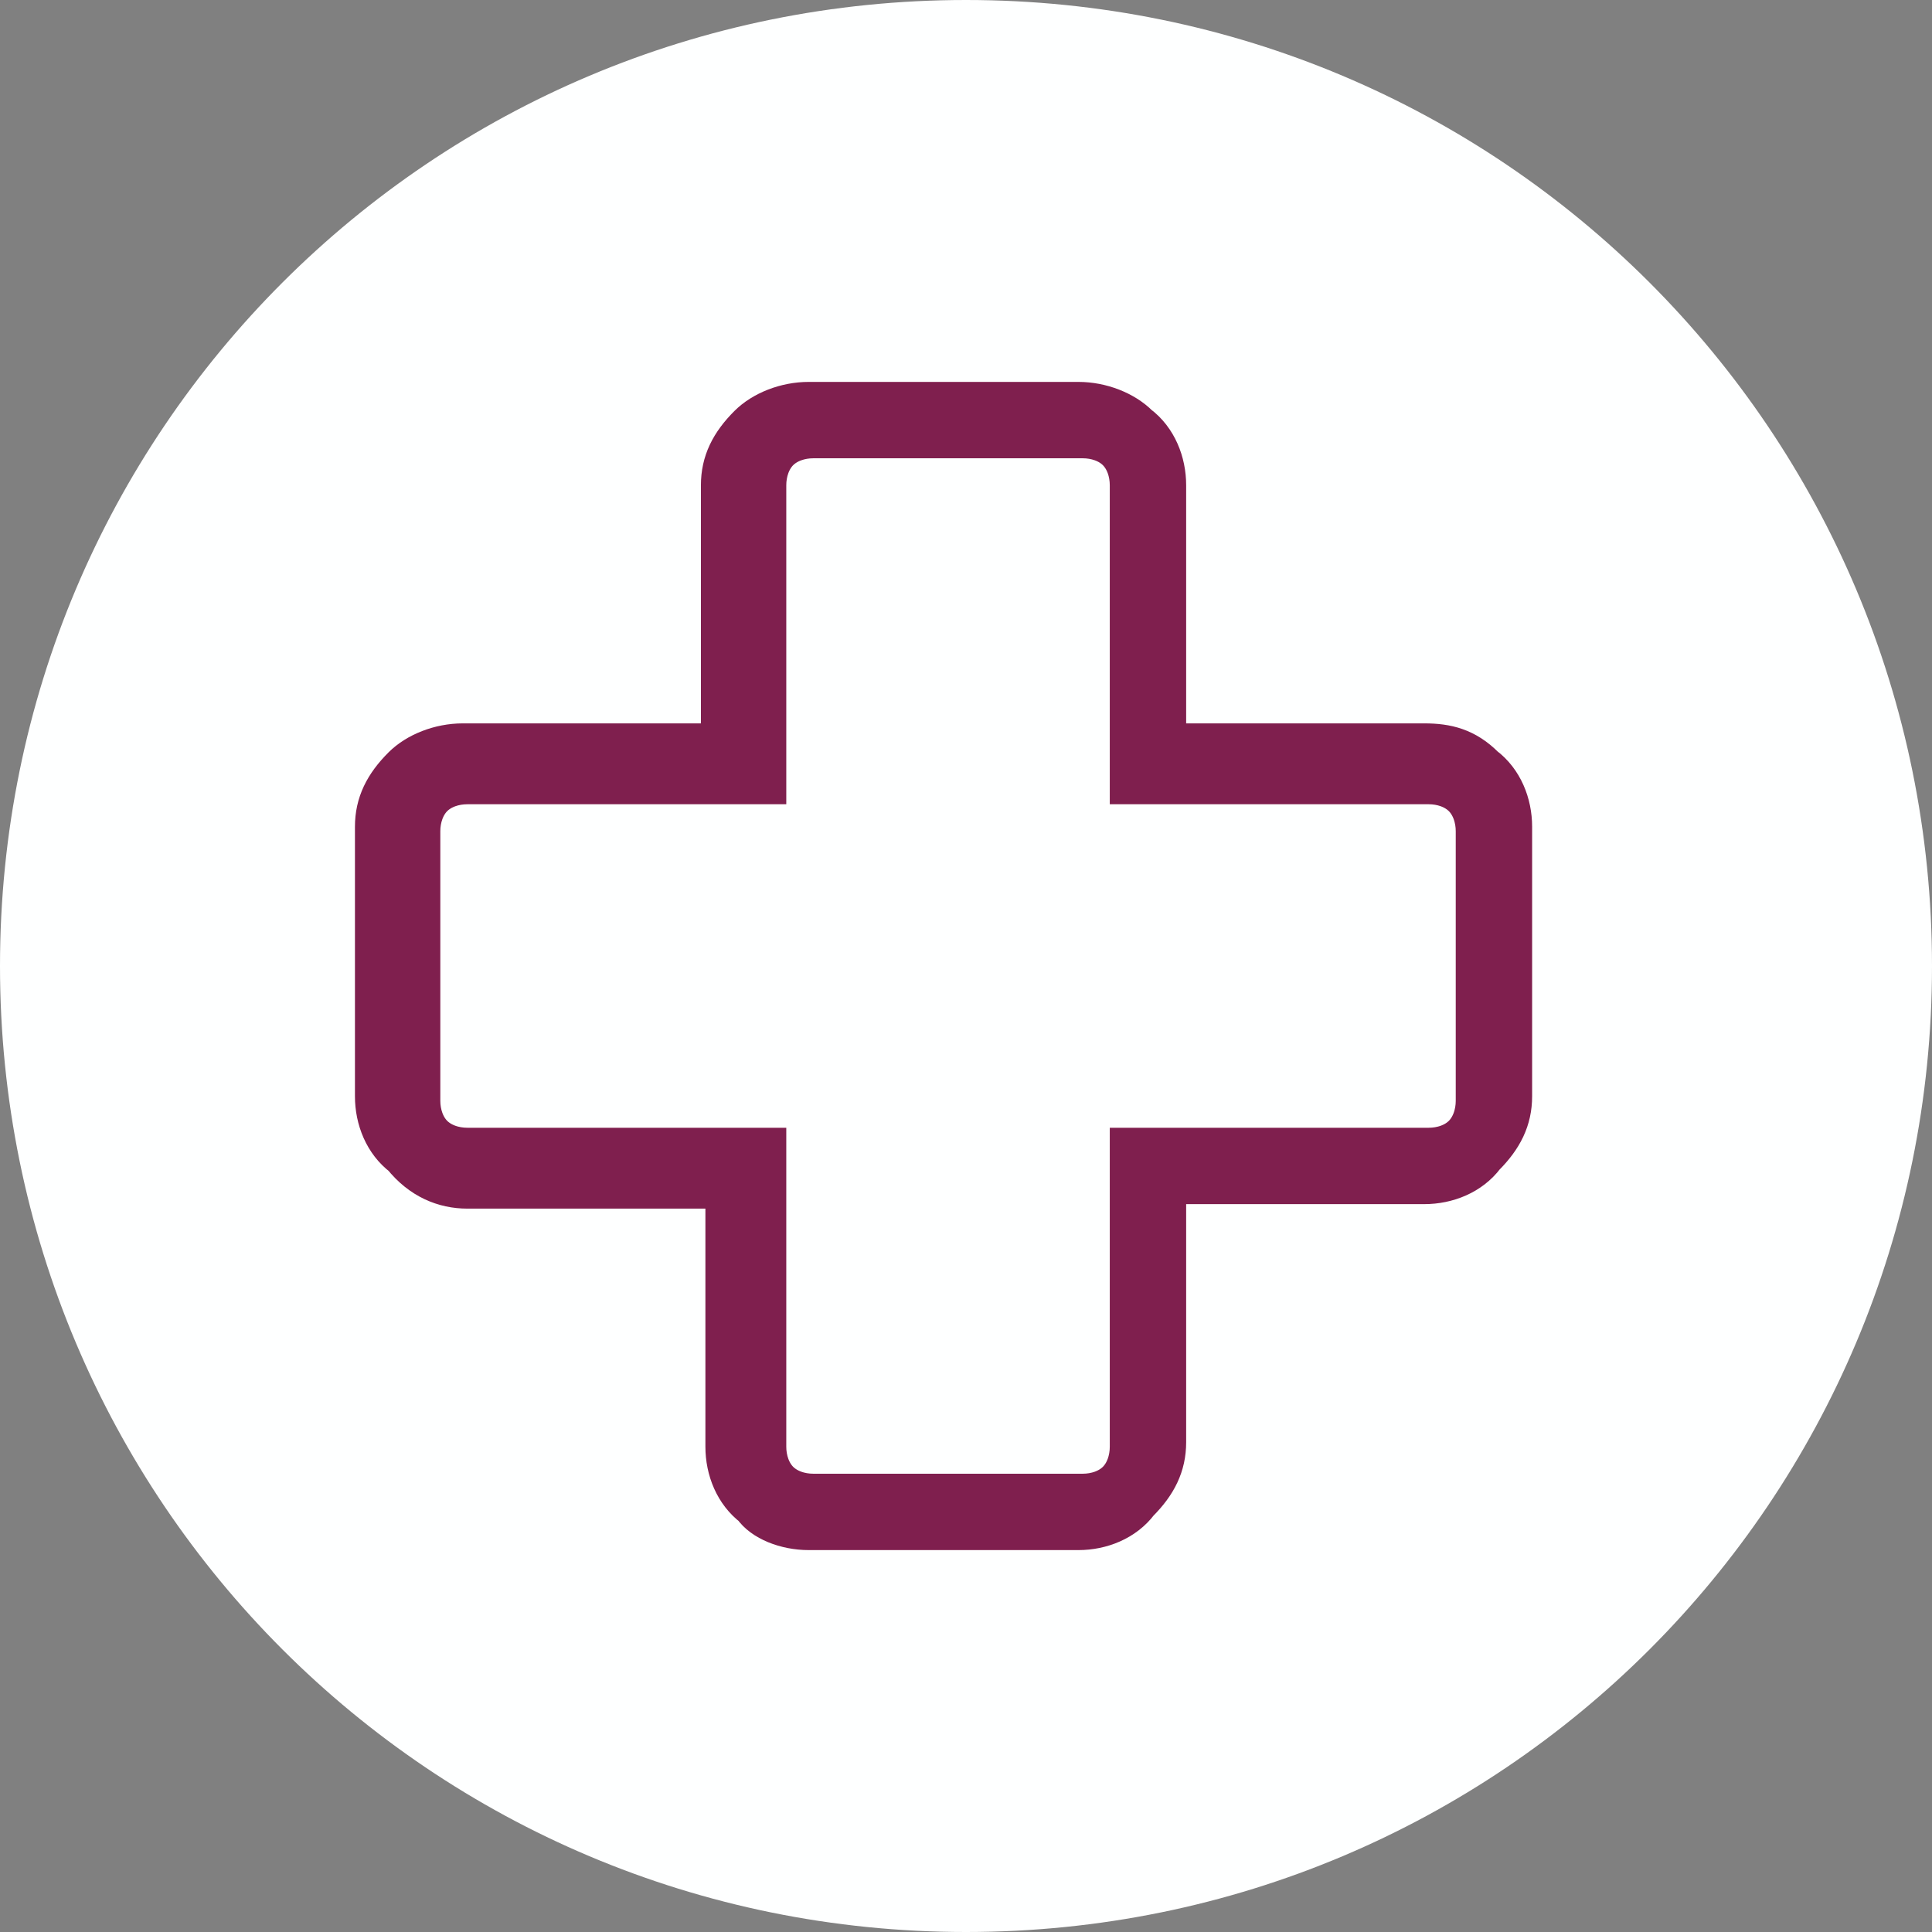 <?xml version="1.0" encoding="UTF-8"?>
<!-- Generator: Adobe Illustrator 27.8.0, SVG Export Plug-In . SVG Version: 6.00 Build 0)  -->
<svg xmlns="http://www.w3.org/2000/svg" xmlns:xlink="http://www.w3.org/1999/xlink" version="1.1" id="Layer_1" x="0px" y="0px" width="43px" height="43px" viewBox="0 0 43 43" style="enable-background:new 0 0 43 43;" xml:space="preserve">
<rect x="0" y="0" width="43" height="43" fill="#808080" stroke="none"/>
<style type="text/css">
	.st0{fill:#FEFFFF;}
	.st1{fill:#7F1F4E;stroke:#7F1F4E;}
</style>
<path class="st0" d="M21.5,43C33.4,43,43,33.4,43,21.5C43,9.6,33.4,0,21.5,0C9.6,0,0,9.6,0,21.5C0,33.4,9.6,43,21.5,43z"></path>
<path class="st1" d="M10.4,26.4h5.8v5.8c0,0.5,0.2,1,0.6,1.3C17,33.8,17.5,34,18,34h6c0.5,0,1-0.2,1.3-0.6c0.4-0.4,0.6-0.8,0.6-1.3  v-5.8h5.8c0.5,0,1-0.2,1.3-0.6c0.4-0.4,0.6-0.8,0.6-1.3v-6c0-0.5-0.2-1-0.6-1.3c-0.4-0.4-0.8-0.5-1.3-0.5h-5.8v-5.8  c0-0.5-0.2-1-0.6-1.3C25,9.2,24.5,9,24,9h-6c-0.5,0-1,0.2-1.3,0.5c-0.4,0.4-0.6,0.8-0.6,1.3v5.8h-5.8c-0.5,0-1,0.2-1.3,0.5  c-0.4,0.4-0.6,0.8-0.6,1.3v6c0,0.5,0.2,1,0.6,1.3C9.4,26.2,9.9,26.4,10.4,26.4L10.4,26.4z M9.3,18.5c0-0.3,0.1-0.6,0.3-0.8  c0.2-0.2,0.5-0.3,0.8-0.3h6.6v-6.6c0-0.3,0.1-0.6,0.3-0.8c0.2-0.2,0.5-0.3,0.8-0.3h6c0.3,0,0.6,0.1,0.8,0.3c0.2,0.2,0.3,0.5,0.3,0.8  v6.6h6.6c0.3,0,0.6,0.1,0.8,0.3c0.2,0.2,0.3,0.5,0.3,0.8v6c0,0.3-0.1,0.6-0.3,0.8s-0.5,0.3-0.8,0.3h-6.6v6.6c0,0.3-0.1,0.6-0.3,0.8  c-0.2,0.2-0.5,0.3-0.8,0.3h-6c-0.3,0-0.6-0.1-0.8-0.3c-0.2-0.2-0.3-0.5-0.3-0.8v-6.6h-6.6c-0.3,0-0.6-0.1-0.8-0.3  c-0.2-0.2-0.3-0.5-0.3-0.8L9.3,18.5z"></path>
</svg>
